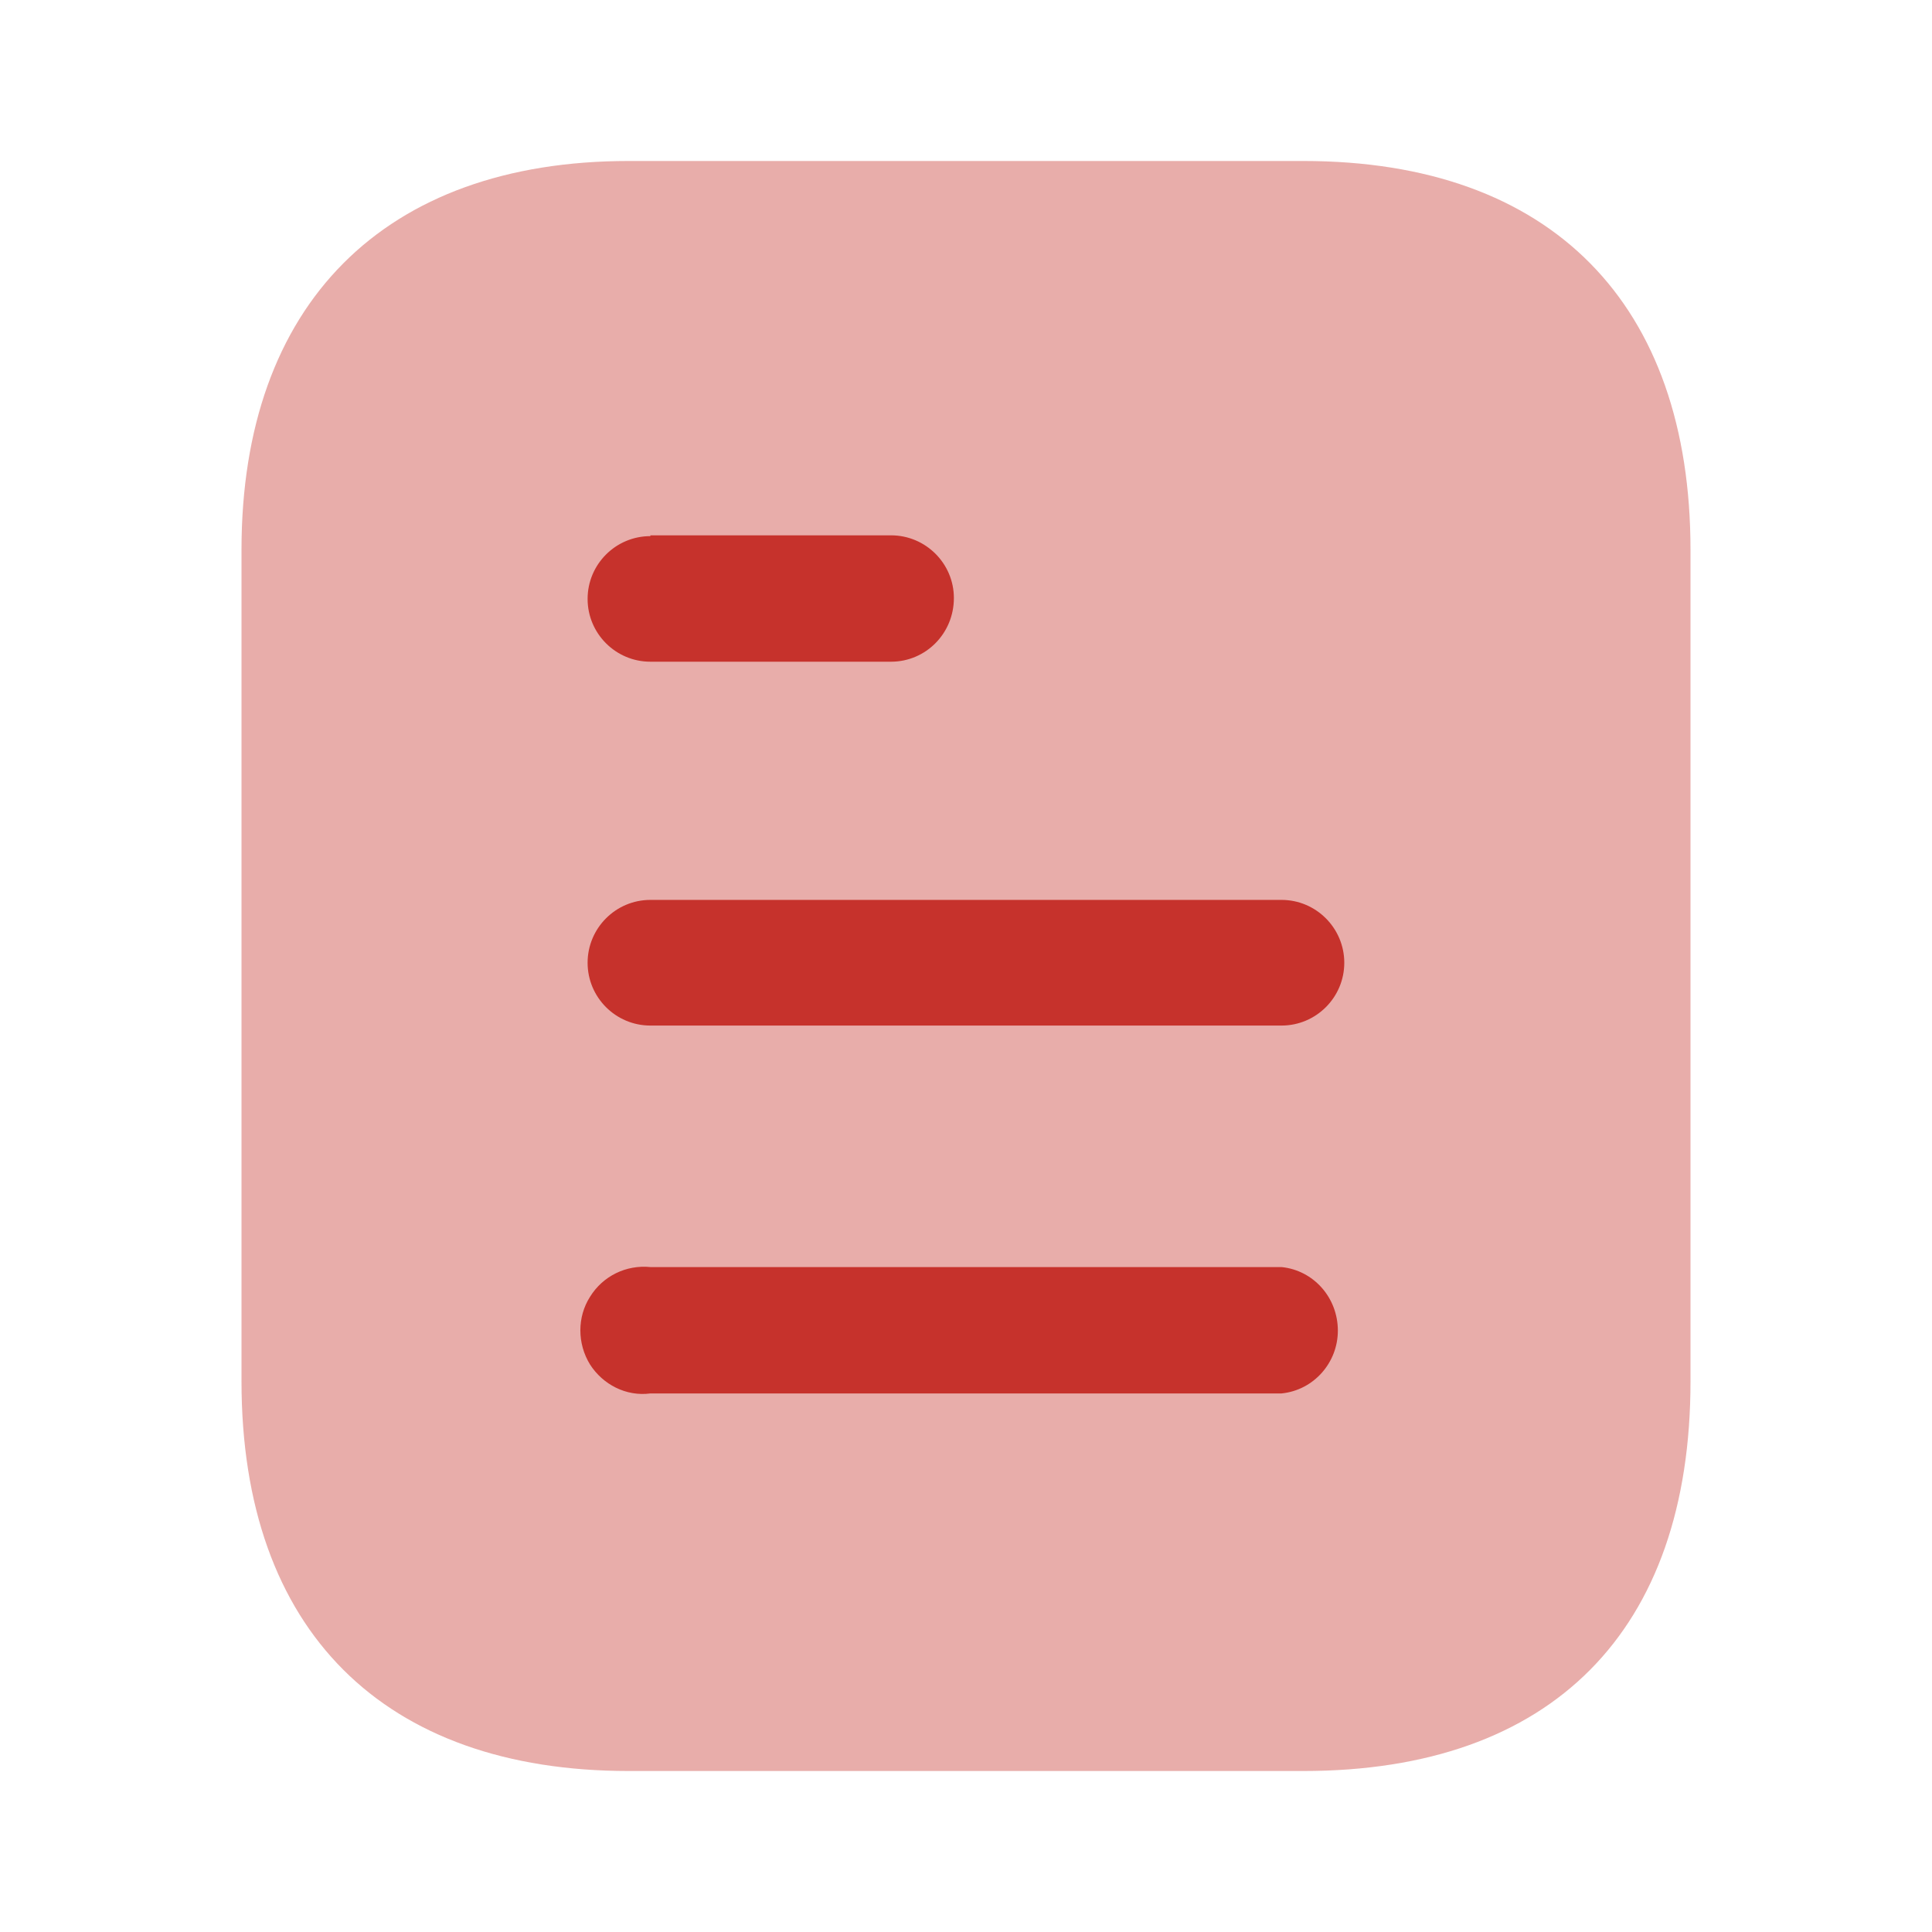 <svg width="70" height="70" viewBox="0 0 70 70" fill="none" xmlns="http://www.w3.org/2000/svg">
<path opacity="0.4" d="M47.224 5.833H22.779C13.912 5.833 8.75 11.025 8.75 19.921V50.05C8.75 59.092 13.912 64.167 22.779 64.167H47.224C56.233 64.167 61.25 59.092 61.25 50.05V19.921C61.25 11.025 56.233 5.833 47.224 5.833Z" fill="#C6322C"/>
<path fill-rule="evenodd" clip-rule="evenodd" d="M23.565 19.396V19.425C22.308 19.425 21.29 20.446 21.29 21.7C21.29 22.954 22.308 23.975 23.565 23.975H32.283C33.54 23.975 34.561 22.954 34.561 21.668C34.561 20.417 33.54 19.396 32.283 19.396H23.565ZM46.431 37.158H23.565C22.308 37.158 21.29 36.137 21.29 34.883C21.29 33.629 22.308 32.605 23.565 32.605H46.431C47.686 32.605 48.706 33.629 48.706 34.883C48.706 36.137 47.686 37.158 46.431 37.158ZM46.431 50.487H23.565C22.69 50.604 21.844 50.167 21.377 49.437C20.911 48.679 20.911 47.717 21.377 46.987C21.844 46.229 22.69 45.821 23.565 45.908H46.431C47.595 46.025 48.473 47.017 48.473 48.212C48.473 49.376 47.595 50.371 46.431 50.487Z" fill="#C6322C"/>
</svg>
